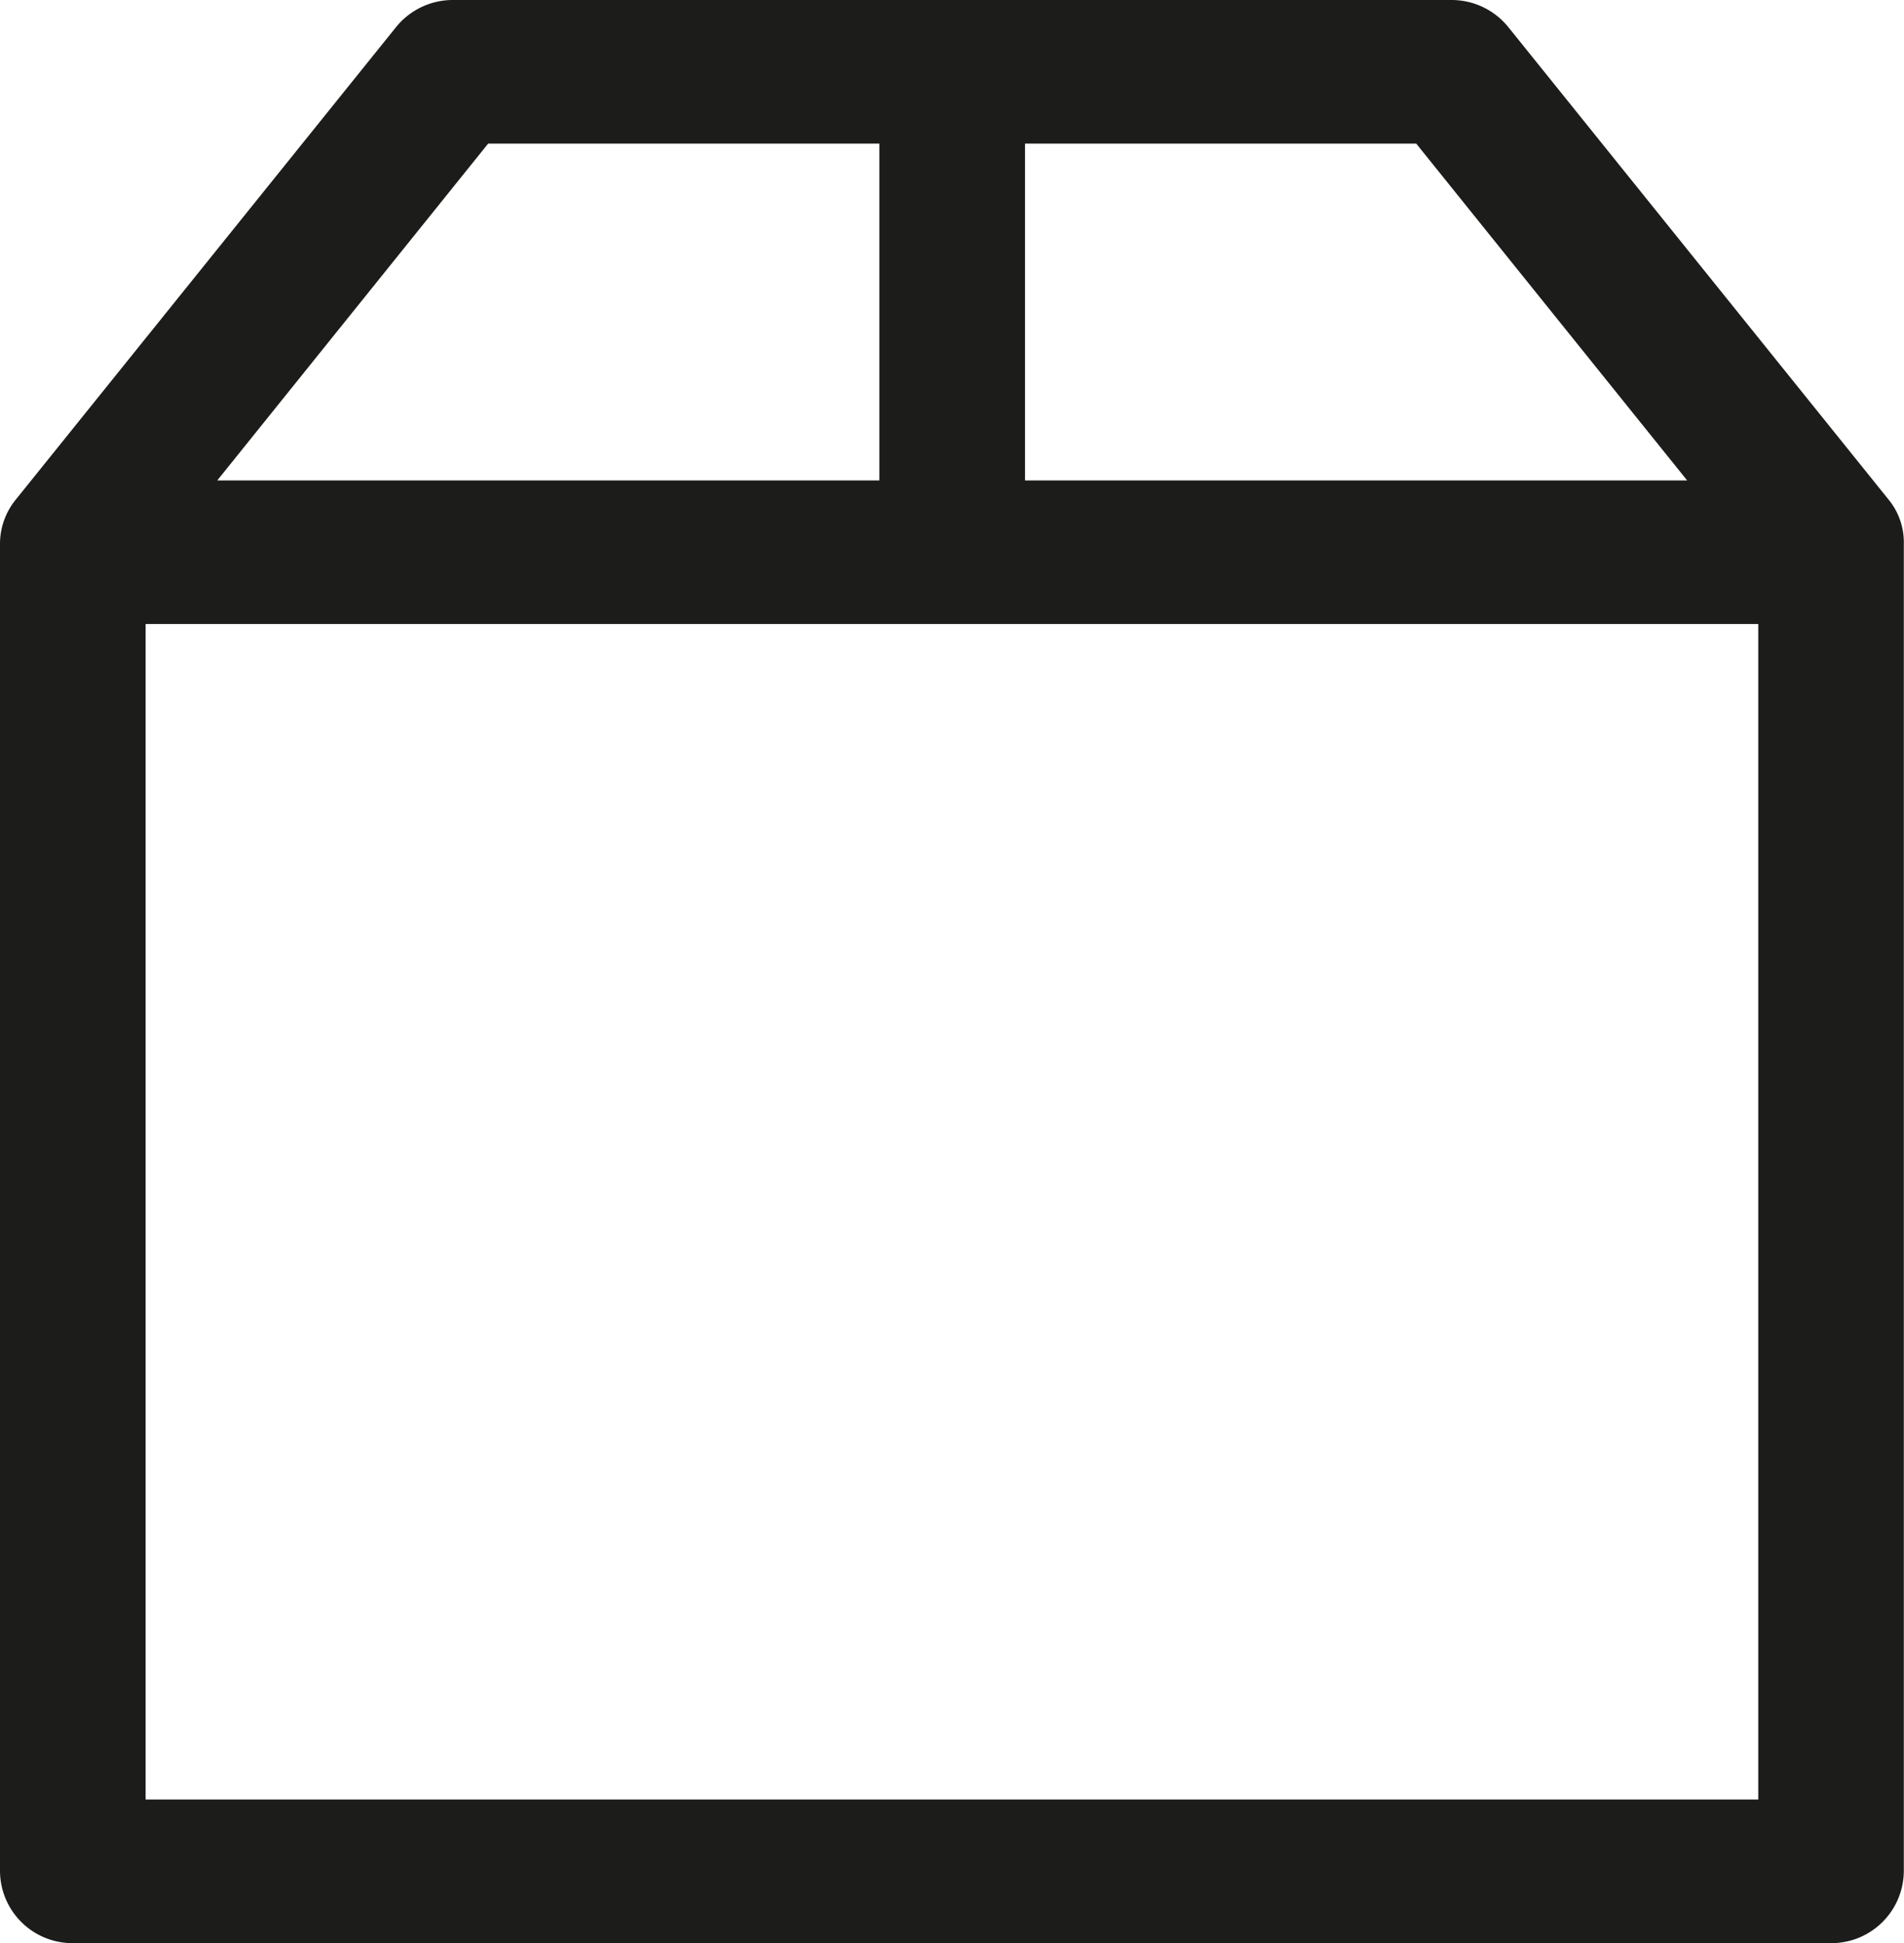 <svg xmlns="http://www.w3.org/2000/svg" width="41.235" height="42.063" viewBox="0 0 41.235 42.063">
  <path id="Path_2018" data-name="Path 2018" d="M49.556,10.626,41.322.4a1.081,1.081,0,0,0-.844-.4H18.857a1.081,1.081,0,0,0-.844.4L9.779,10.626a1.016,1.016,0,0,0-.233.65V40.008a1.069,1.069,0,0,0,1.077,1.055H48.7a1.069,1.069,0,0,0,1.077-1.055V11.276A.96.96,0,0,0,49.556,10.626ZM46.629,10.4H30.745V2.109h9.212ZM19.378,2.109H28.59V10.4H12.707ZM11.7,38.953V12.507H47.625V38.953Z" transform="translate(-9.046 0.5)" fill="#1c1c1b" stroke="#1c1c1b" stroke-width="1"/>
</svg>
